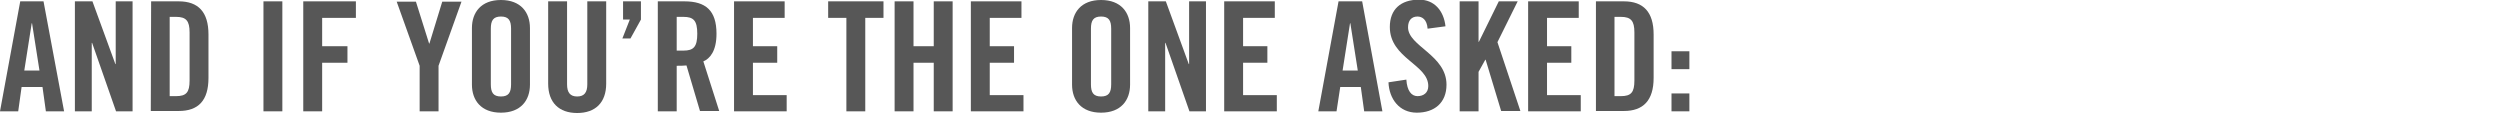 <?xml version="1.0" encoding="utf-8"?>
<!-- Generator: Adobe Illustrator 27.9.0, SVG Export Plug-In . SVG Version: 6.00 Build 0)  -->
<svg version="1.1" id="Layer_1" xmlns="http://www.w3.org/2000/svg" xmlns:xlink="http://www.w3.org/1999/xlink" x="0px" y="0px"
	 viewBox="0 0 741.1 35.5" style="enable-background:new 0 0 741.1 35.5;" xml:space="preserve">
<style type="text/css">
	.st0{fill:#575757;}
</style>
<g id="Layer_2_00000046336908175144689030000003613207114433916589_">
	<g id="Layer_1-2">
		<path class="st0" d="M5.4,33H0L6,0.4h6.9L19,33h-5.4l-1-7.2H6.4L5.4,33z M7.2,20.9h4.5l-2.2-14H9.4L7.2,20.9z"/>
		<path class="st0" d="M22.2,33V0.4h5.2l6.8,18.6h0.1V0.4h5V33h-4.9l-7.1-20.3h-0.1V33H22.2z"/>
		<path class="st0" d="M44.8,0.4H53c5.8,0,8.8,3.2,8.8,9.8v12.9c0,6.7-3,9.8-8.8,9.8h-8.3L44.8,0.4z M50.3,28.5h1.9c3,0,4-1.1,4-4.6
			V9.6c0-3.4-1-4.6-4-4.6h-1.9V28.5z"/>
		<path class="st0" d="M78.1,33V0.4h5.6V33H78.1z"/>
		<path class="st0" d="M89.9,33V0.4h15.6v4.9h-10v8.4h7.5v4.9h-7.5V33H89.9z"/>
		<path class="st0" d="M130,33h-5.6V19.5l-6.8-19h5.7l3.9,12.4h0.1l3.8-12.4h5.7l-6.8,19L130,33z"/>
		<path class="st0" d="M139.9,8.3c0-4.6,2.7-8.3,8.6-8.3s8.6,3.7,8.6,8.3v16.8c0,4.6-2.7,8.3-8.6,8.3s-8.6-3.7-8.6-8.3V8.3z
			 M145.5,25c0,2.4,0.7,3.6,3,3.6s3-1.2,3-3.6V8.5c0-2.4-0.7-3.6-3-3.6s-3,1.2-3,3.6V25z"/>
		<path class="st0" d="M162.5,0.4h5.6V25c0,2.4,0.9,3.6,3,3.6s3-1.2,3-3.6V0.4h5.6v24.4c0,5.6-3.2,8.7-8.6,8.7s-8.6-3.1-8.6-8.7
			L162.5,0.4z"/>
		<path class="st0" d="M190,5.8l-3.1,5.6h-2.4l2.2-5.6h-2V0.4h5.3V5.8z"/>
		<path class="st0" d="M200.6,33h-5.6V0.4h7.9c6.3,0,9.5,2.7,9.5,9.6c0,5.2-2,7.4-3.9,8.2l4.7,14.7h-5.7l-4-13.5
			c-1,0.1-1.9,0.1-2.9,0.1L200.6,33z M200.6,15h2c3,0,4.1-1.1,4.1-5s-1.1-5-4.1-5h-2V15z"/>
		<path class="st0" d="M217.6,33V0.4h15v4.9h-9.4v8.4h7.2v4.9h-7.2v9.6h10V33H217.6z"/>
		<path class="st0" d="M250.9,5.3h-5.4V0.4h16.4v4.9h-5.4V33h-5.6V5.3z"/>
		<path class="st0" d="M265.2,33V0.4h5.6v13.3h6V0.4h5.6V33h-5.6V18.6h-6V33H265.2z"/>
		<path class="st0" d="M287.8,33V0.4h15v4.9h-9.4v8.4h7.2v4.9h-7.2v9.6h10V33H287.8z"/>
		<path class="st0" d="M317.8,8.3c0-4.6,2.7-8.3,8.6-8.3s8.6,3.7,8.6,8.3v16.8c0,4.6-2.7,8.3-8.6,8.3s-8.6-3.7-8.6-8.3V8.3z
			 M323.4,25c0,2.4,0.7,3.6,3,3.6s3-1.2,3-3.6V8.5c0-2.4-0.7-3.6-3-3.6s-3,1.2-3,3.6V25z"/>
		<path class="st0" d="M340.4,33V0.4h5.2l6.8,18.6h0.1V0.4h5V33h-4.9l-7.1-20.3h-0.1V33H340.4z"/>
		<path class="st0" d="M362.9,33V0.4h15v4.9h-9.4v8.4h7.2v4.9h-7.2v9.6h10V33H362.9z"/>
		<path class="st0" d="M396.2,33h-5.4l6-32.6h7l6,32.6h-5.4l-1-7.2h-6.1L396.2,33z M398,20.9h4.5l-2.2-14h-0.1L398,20.9z"/>
		<path class="st0" d="M423.2,8.5c-0.2-2.8-1.7-3.6-3-3.6c-1.8,0-2.8,1.2-2.8,3.2c0,5.6,11.4,8.2,11.4,17c0,5.4-3.6,8.3-8.8,8.3
			s-8.2-4.1-8.4-9l5.3-0.8c0.2,3.3,1.5,4.9,3.3,4.9s3.2-1,3.2-3c0-6.4-11.4-8.2-11.4-17.5c0-5.2,3.2-8.1,8.7-8.1
			c4.5,0,7.3,3.3,7.8,7.9L423.2,8.5z"/>
		<path class="st0" d="M432.7,33V0.4h5.6v12h0.1l5.9-12h5.6l-6,12.1l6.8,20.4H445l-4.6-15.2h-0.1l-2,3.6V33H432.7z"/>
		<path class="st0" d="M453,33V0.4h15v4.9h-9.4v8.4h7.2v4.9h-7.2v9.6h10V33H453z"/>
		<path class="st0" d="M473.1,0.4h8.3c5.8,0,8.8,3.2,8.8,9.8v12.9c0,6.7-3.1,9.8-8.8,9.8h-8.3V0.4z M478.6,28.5h1.9c3,0,4-1.1,4-4.6
			V9.6c0-3.4-1-4.6-4-4.6h-1.9V28.5z"/>
		<path class="st0" d="M495.5,20.5v-5.3h5.3v5.3H495.5z M495.5,33v-5.3h5.3V33L495.5,33z"/>
	</g>
</g>
</svg>
